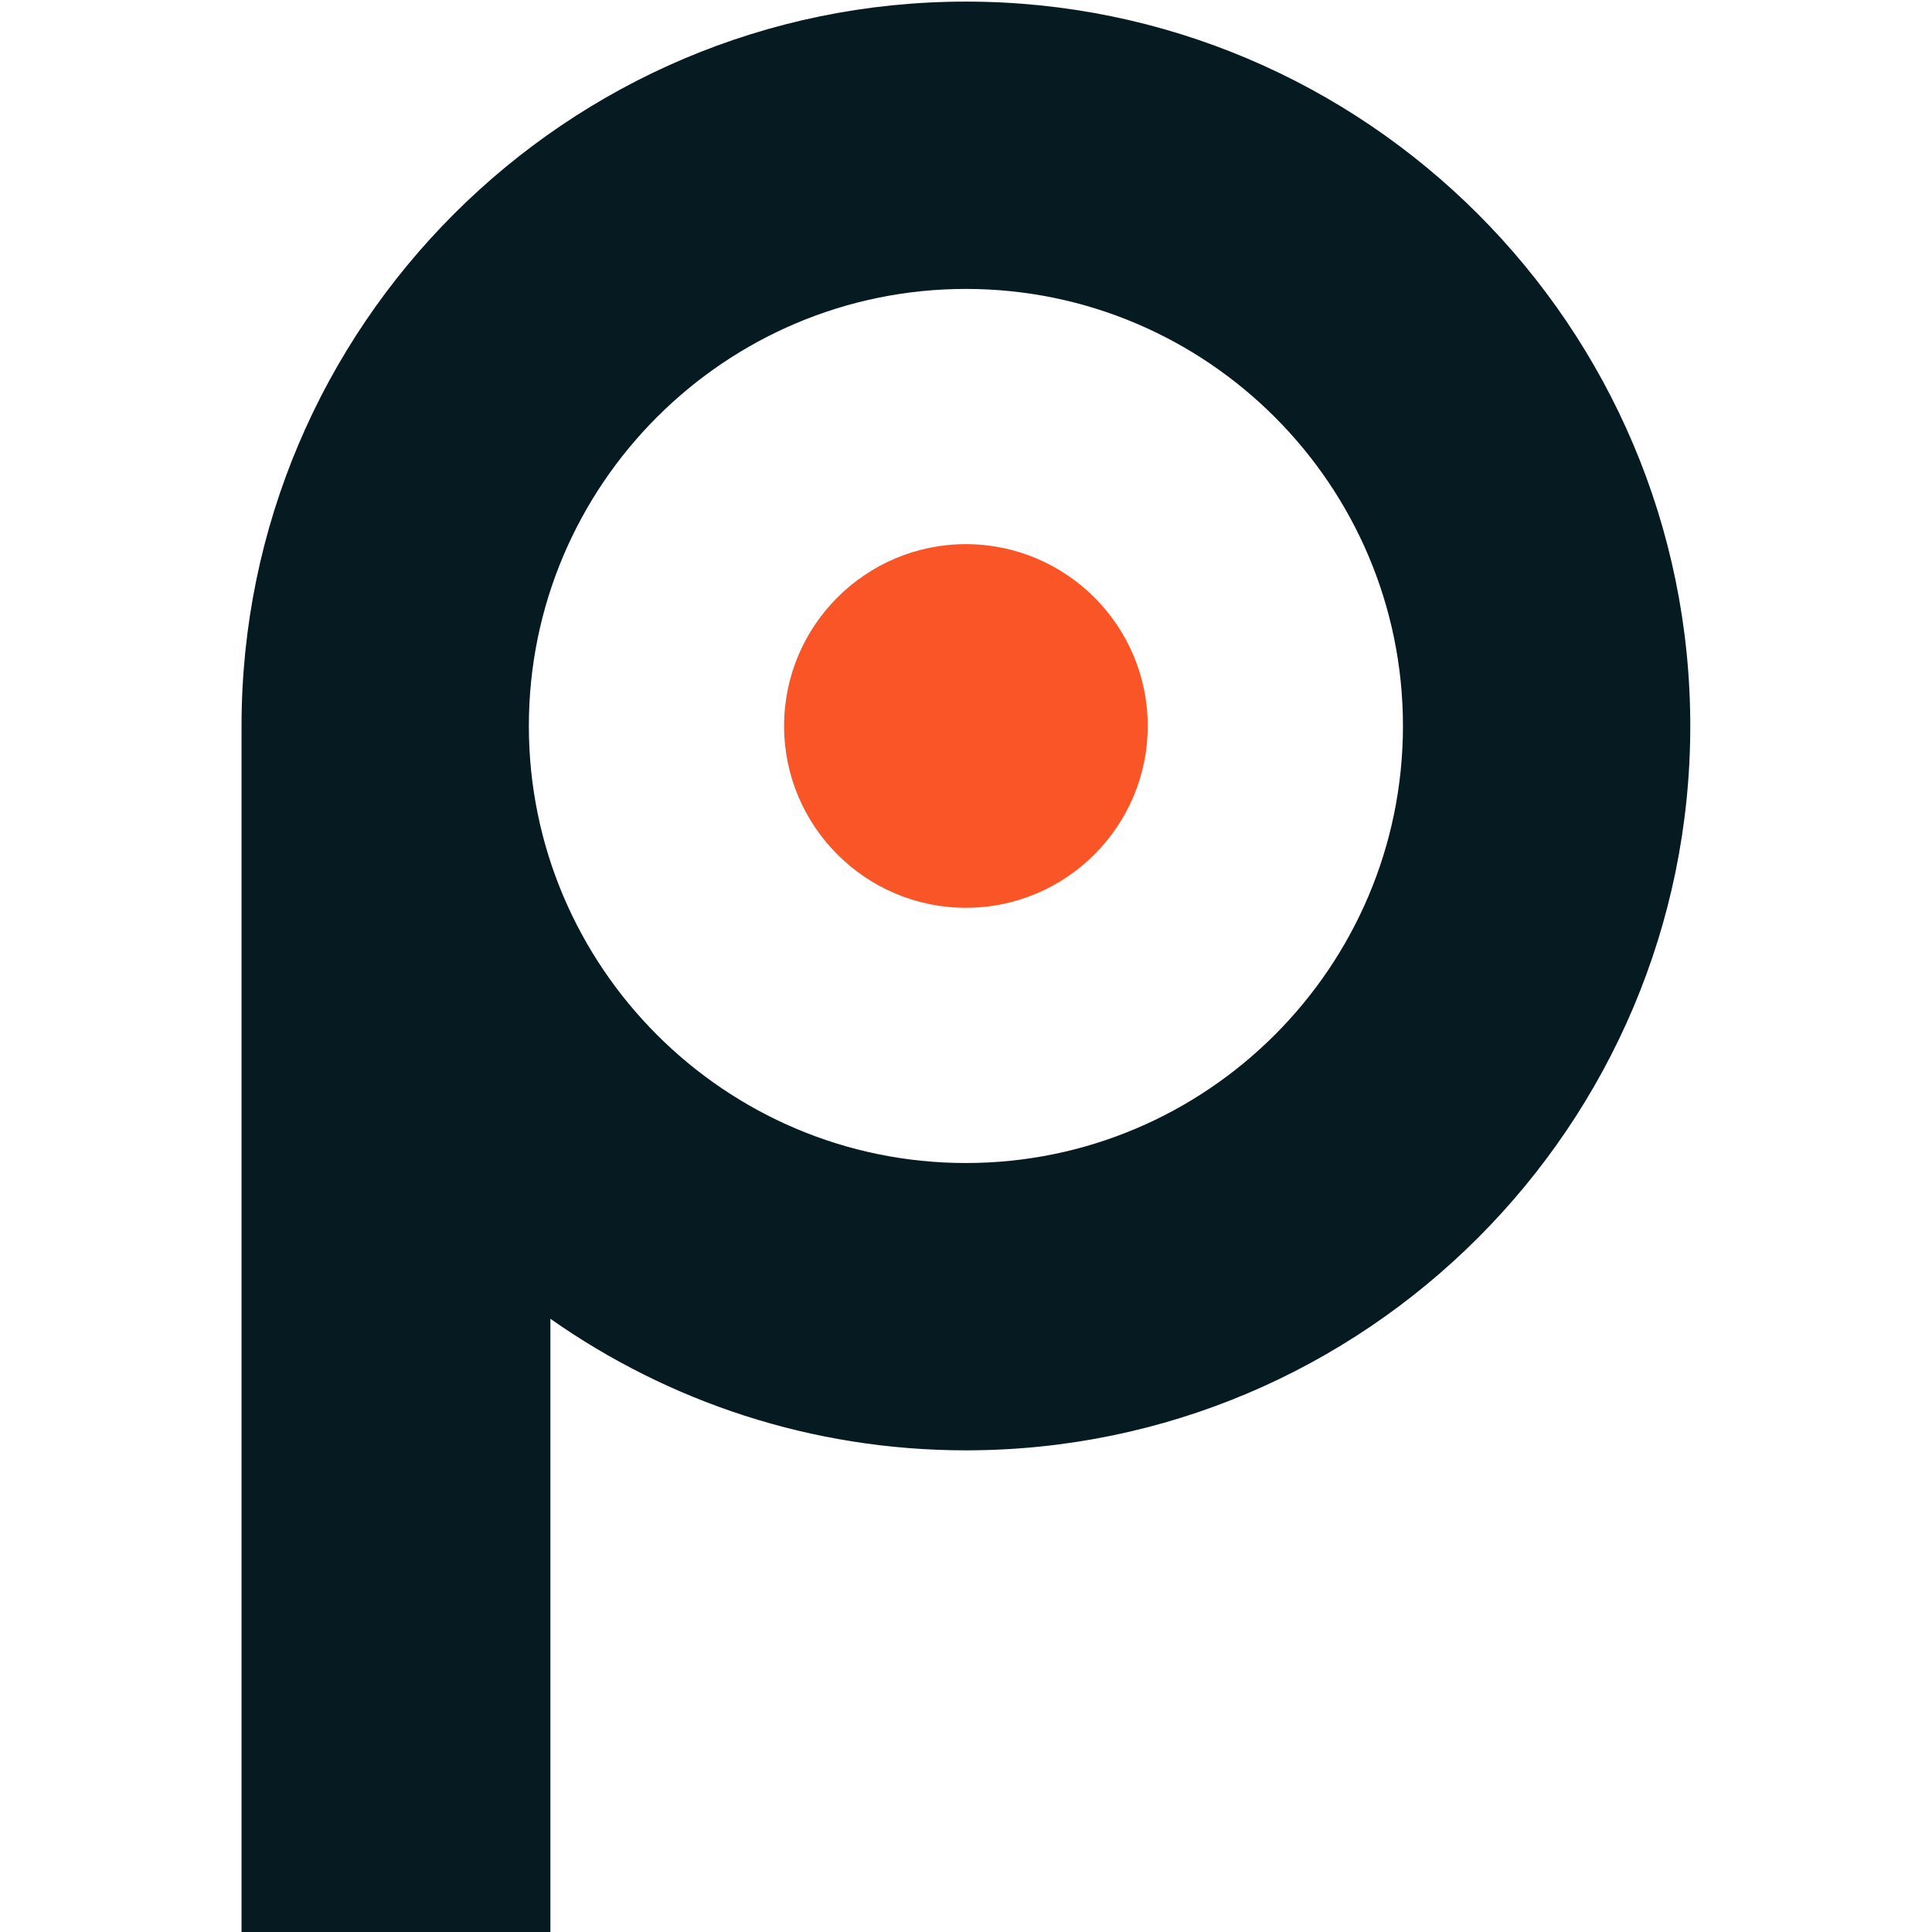 <svg xmlns="http://www.w3.org/2000/svg" id="Layer_1" data-name="Layer 1" viewBox="0 0 500 500"><defs><style>      .cls-1 {        fill: #061a21;      }      .cls-1, .cls-2 {        stroke-width: 0px;      }      .cls-2 {        fill: #f95527;      }    </style></defs><path class="cls-2" d="M249.976,140.825c-25.946,0-47.055,21.109-47.055,47.055s21.109,47.056,47.055,47.056,47.055-21.109,47.055-47.056-21.109-47.055-47.055-47.055Z"></path><path class="cls-1" d="M249.976.415C146.607.415,62.51,84.51,62.51,187.879c0,.003,0,.006,0,.008h0s0,312.528,0,312.528h79.934v-159.114c30.468,21.419,67.542,34.046,107.532,34.046,103.369,0,187.466-84.096,187.466-187.468S353.345.415,249.976.415ZM249.976,300.989c-62.368,0-113.108-50.74-113.108-113.109s50.74-113.107,113.108-113.107,113.108,50.74,113.108,113.107-50.74,113.109-113.108,113.109Z"></path></svg>
